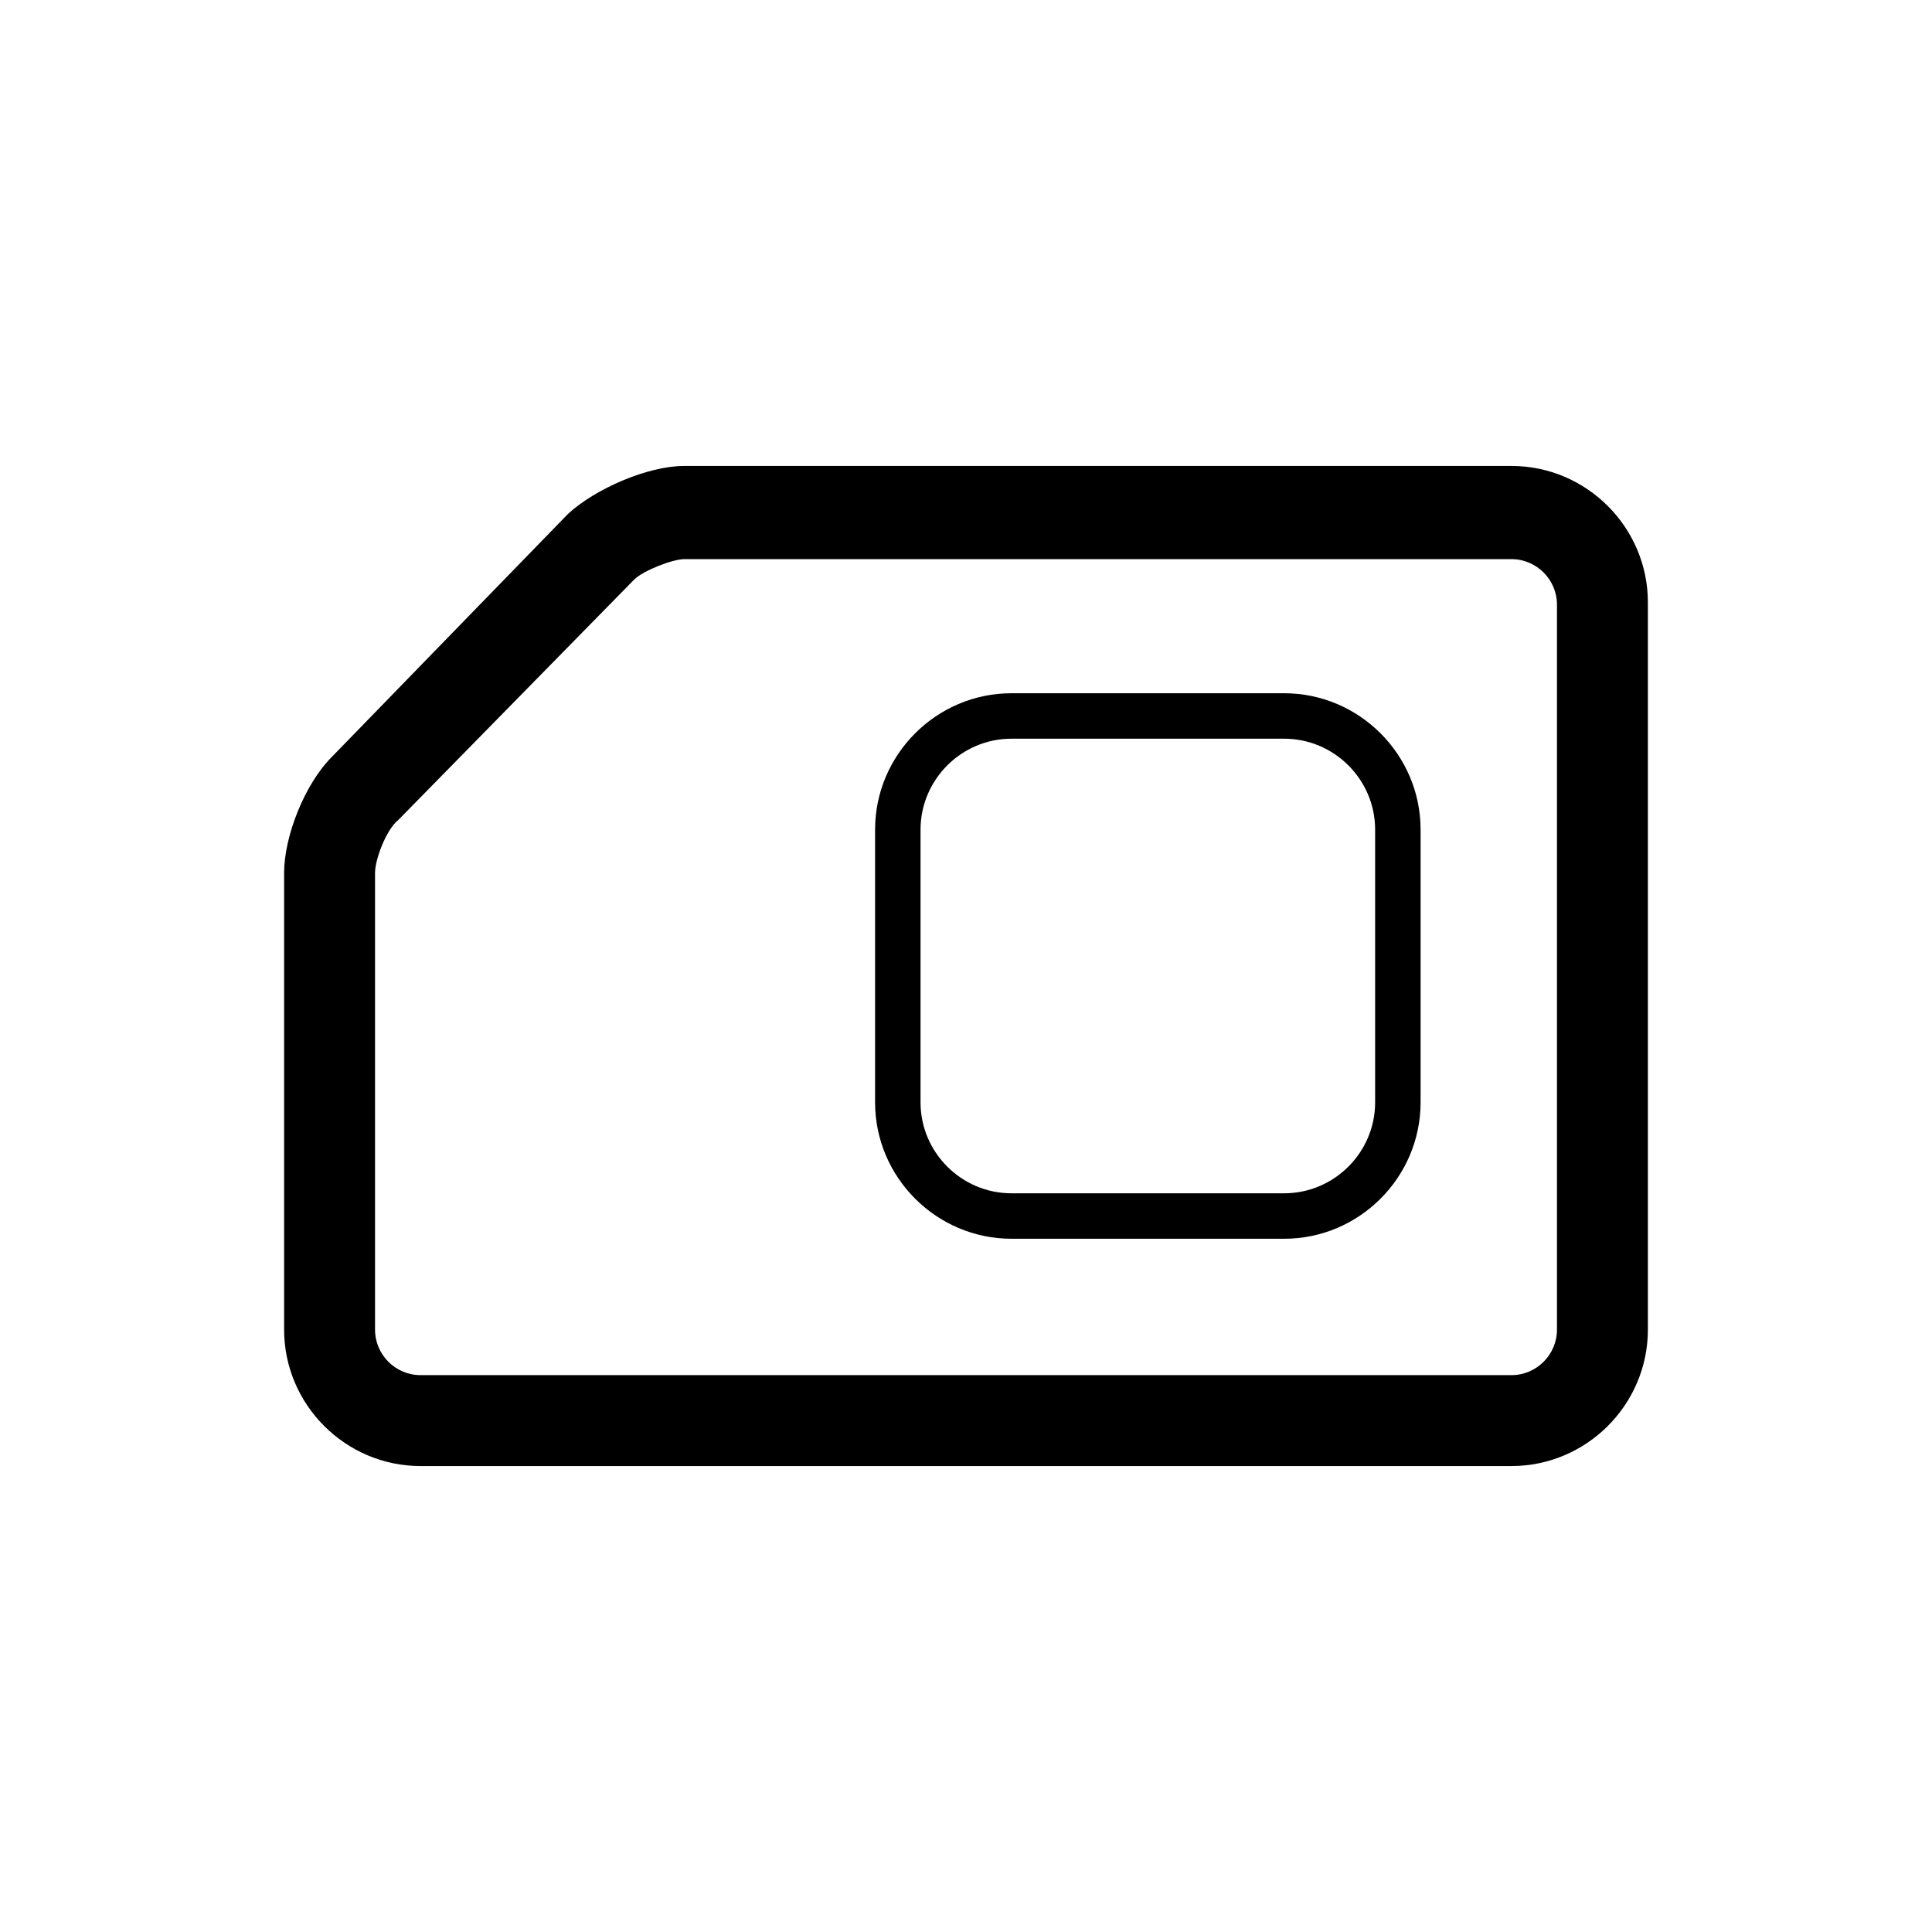 <?xml version="1.0" encoding="utf-8"?>
<!-- Generator: Adobe Illustrator 24.1.0, SVG Export Plug-In . SVG Version: 6.00 Build 0)  -->
<svg version="1.1" id="Ebene_1" xmlns="http://www.w3.org/2000/svg" xmlns:xlink="http://www.w3.org/1999/xlink" x="0px" y="0px"
	 width="85px" height="85px" viewBox="0 0 85 85" style="enable-background:new 0 0 85 85;" xml:space="preserve">
<g>
	<path d="M56.5,30.5h-12c-3.3,0-6,2.7-6,6v12c0,3.3,2.7,6,6,6h12c3.3,0,6-2.7,6-6v-12C62.5,33.2,59.8,30.5,56.5,30.5z M60.5,48.5
		c0,2.2-1.8,4-4,4h-12c-2.2,0-4-1.8-4-4v-12c0-2.2,1.8-4,4-4h12c2.2,0,4,1.8,4,4V48.5z"/>
	<path d="M66.5,20.5H30.1c-1.6,0-3.9,1-5.1,2.1L14.6,33.3c-1.2,1.2-2.1,3.5-2.1,5.1v20.1c0,3.3,2.7,6,6,6h48c3.3,0,6-2.7,6-6v-32
		C72.5,23.2,69.8,20.5,66.5,20.5z M68.5,58.5c0,1.1-0.9,2-2,2h-48c-1.1,0-2-0.9-2-2V38.4c0-0.6,0.5-1.9,1-2.3l10.4-10.6
		c0.4-0.4,1.7-0.9,2.2-0.9h36.4c1.1,0,2,0.9,2,2V58.5z"/>
</g>
</svg>
